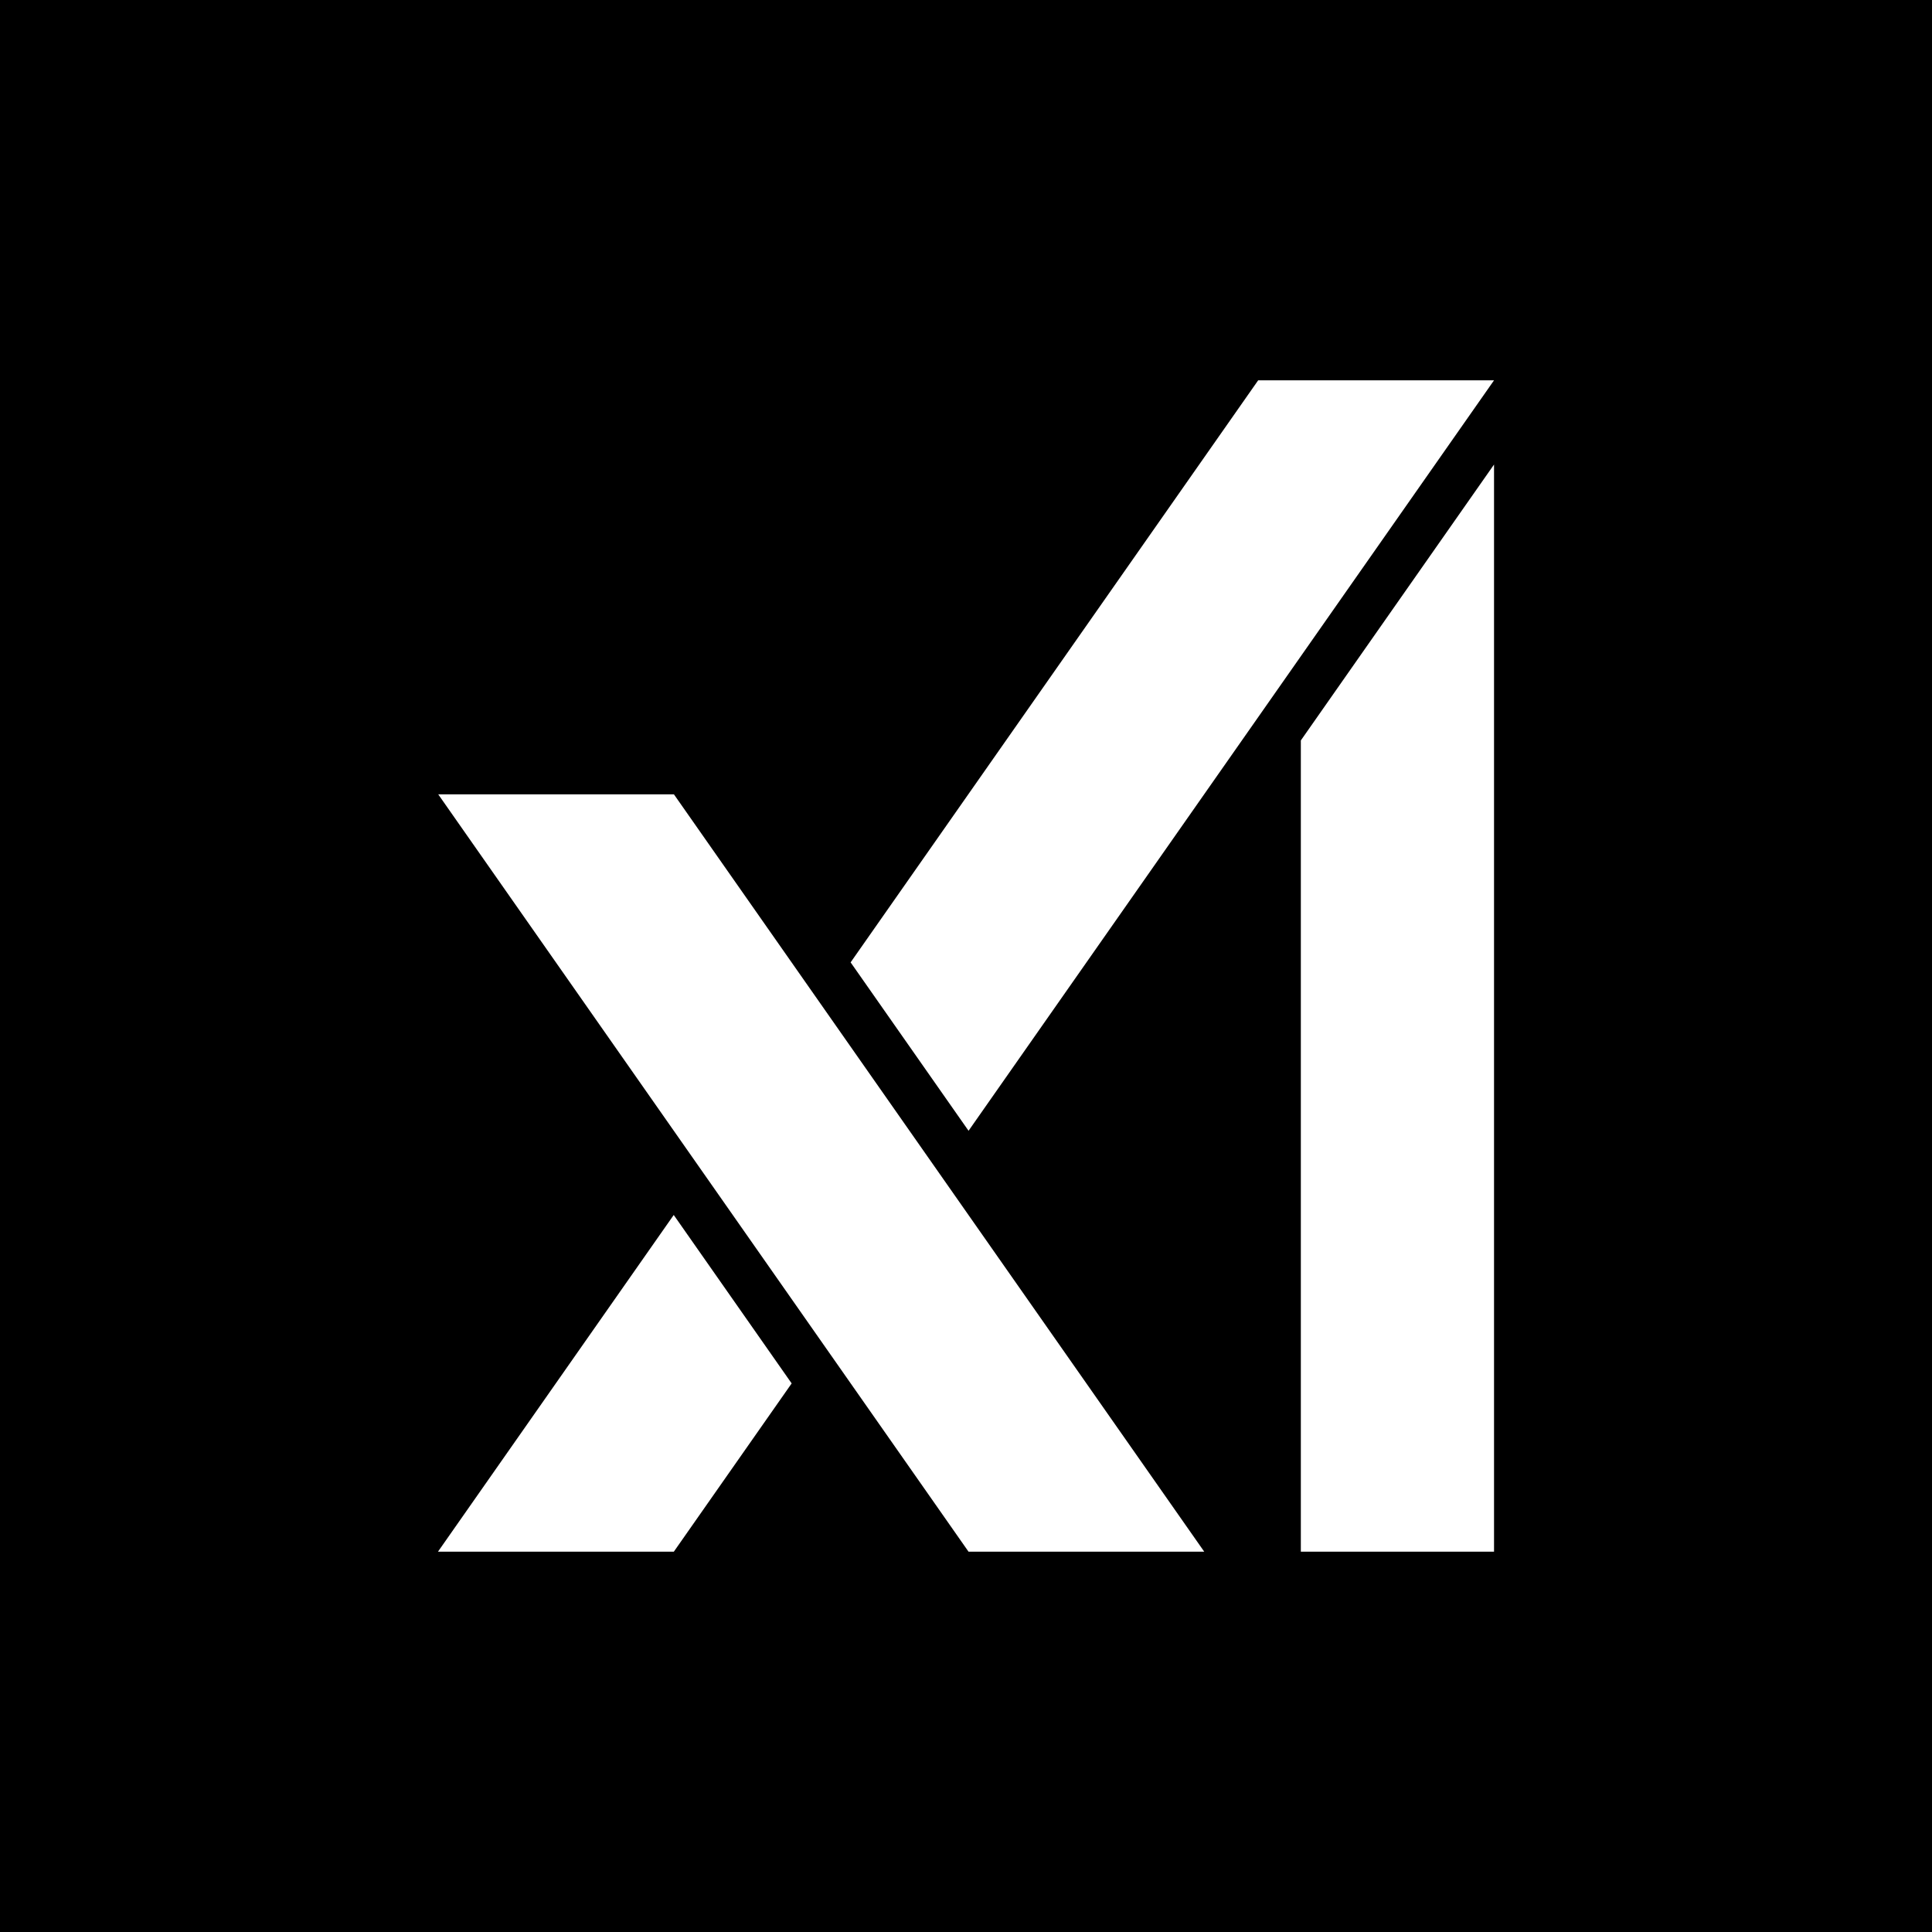 <svg xmlns="http://www.w3.org/2000/svg" viewBox="0 0 1000 1000"><defs><style>            .cls-1 {            fill: #000;            }            polygon {            fill: #fff;            }            @media ( prefers-color-scheme: dark ) {            .cls-1 {            fill: #fff;            }            polygon {            fill: #000;            }            }        </style></defs><rect class="cls-1" width="1000" height="1000"></rect><g><polygon points="226.83 411.15 501.31 803.15 623.31 803.15 348.82 411.15 226.83 411.15"></polygon><polygon points="348.72 628.87 226.69 803.15 348.77 803.15 409.76 716.05 348.72 628.87"></polygon><polygon points="651.23 196.85 440.28 498.12 501.32 585.29 773.31 196.85 651.23 196.85"></polygon><polygon points="673.31 383.25 673.31 803.15 773.31 803.15 773.31 240.44 673.31 383.25"></polygon></g></svg>